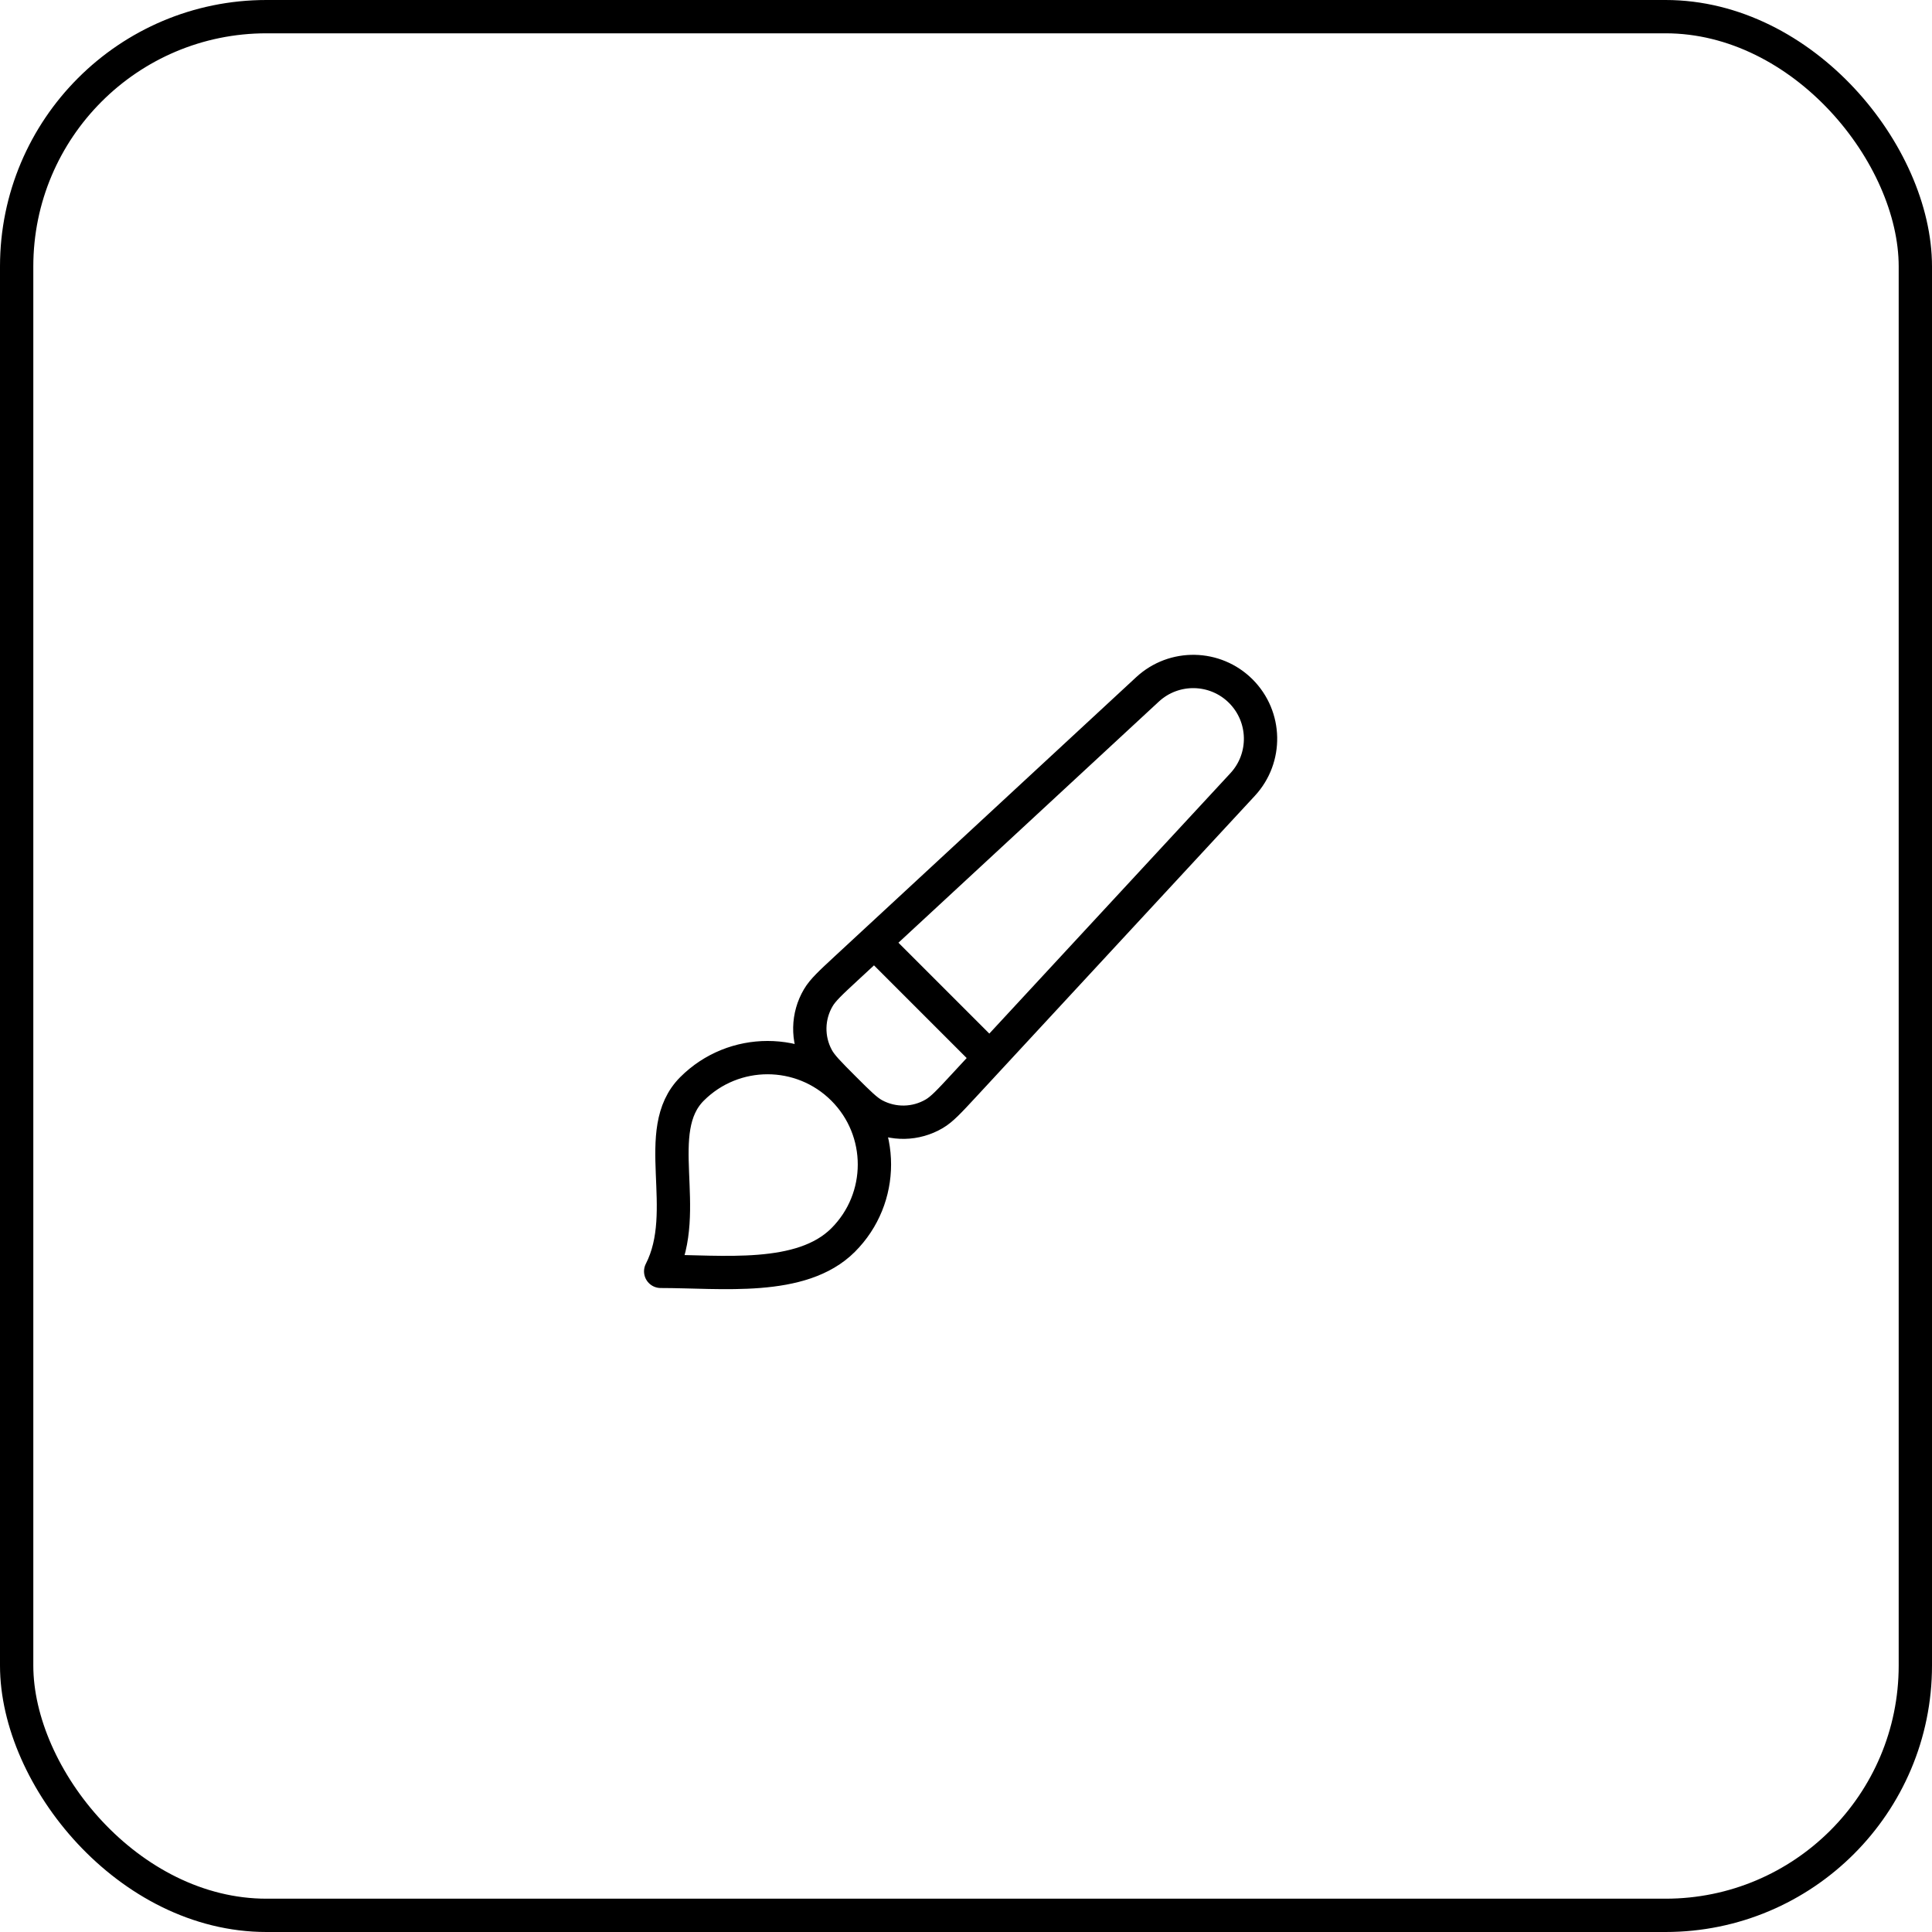 <svg width="58" height="58" viewBox="0 0 58 58" fill="none" xmlns="http://www.w3.org/2000/svg">
<rect x="0.5" y="0.5" width="57" height="57" rx="7.5" stroke="black"/>
<path d="M26.251 28.287L29.714 31.75M25.311 37.227C24.058 38.48 21.667 38.167 19.834 38.167C20.774 36.333 19.521 33.943 20.774 32.69C22.027 31.437 24.058 31.437 25.311 32.69C26.564 33.943 26.564 35.974 25.311 37.227ZM28.929 32.598L37.304 23.552C38.042 22.755 38.018 21.518 37.251 20.75C36.483 19.982 35.245 19.959 34.449 20.696L25.403 29.072C24.936 29.505 24.702 29.721 24.566 29.952C24.239 30.505 24.226 31.19 24.531 31.755C24.658 31.991 24.884 32.216 25.334 32.667C25.784 33.117 26.01 33.342 26.245 33.47C26.811 33.775 27.495 33.762 28.049 33.435C28.28 33.299 28.496 33.065 28.929 32.598Z" stroke="black" stroke-linecap="round" stroke-linejoin="round"/>
</svg>
